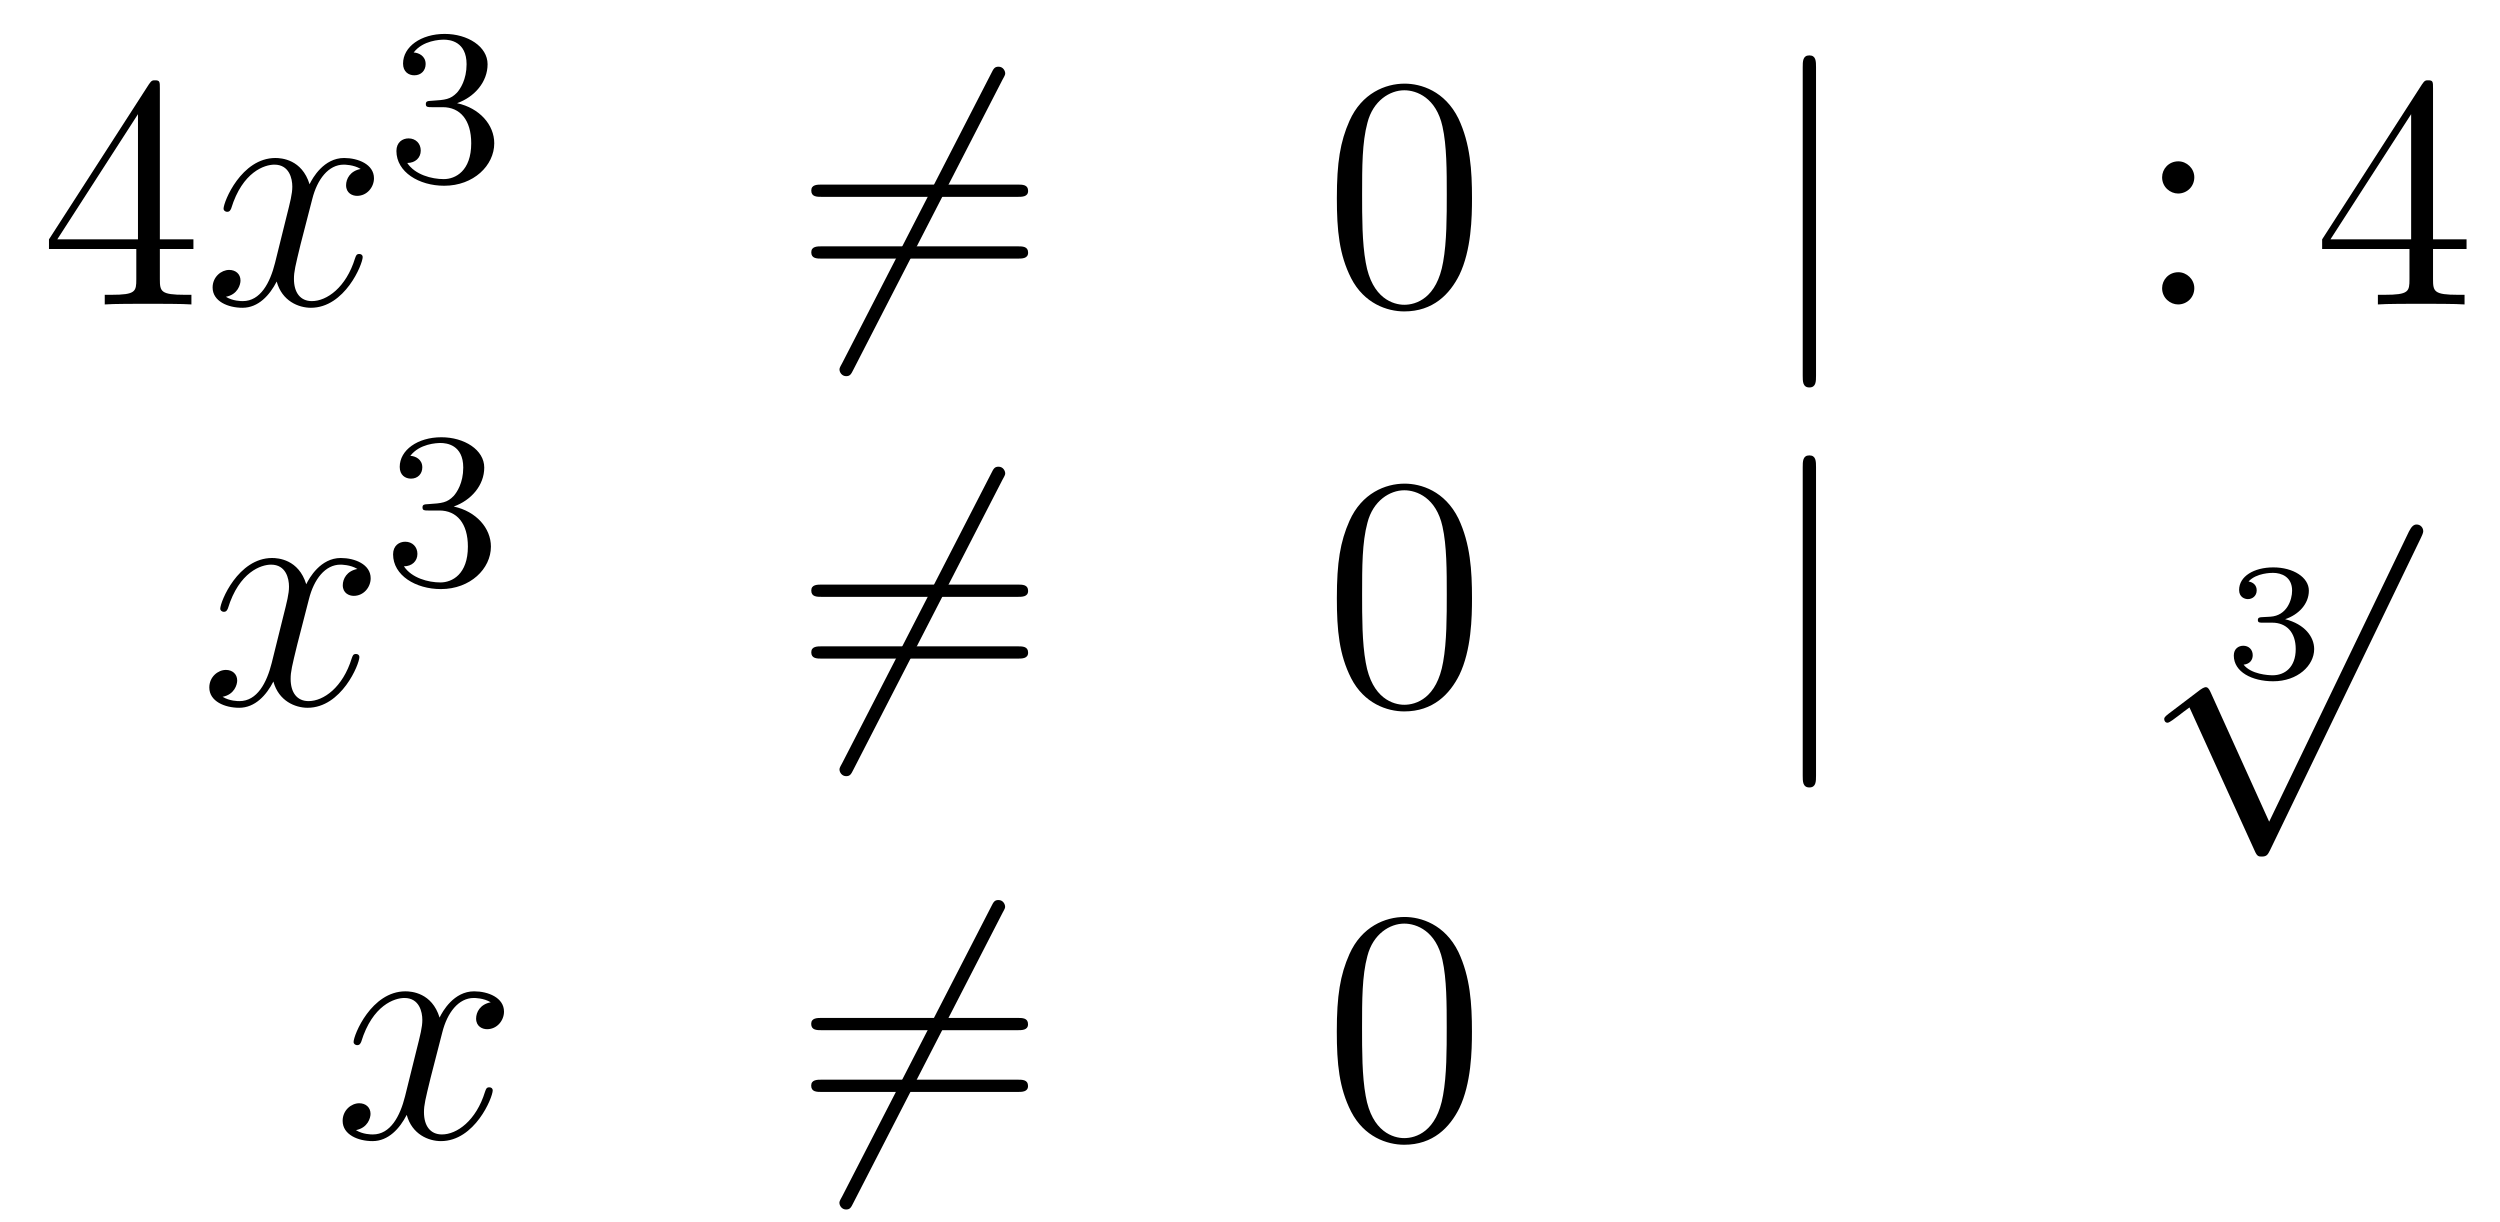 <?xml version='1.0'?>
<!-- This file was generated by dvisvgm 1.14.1 -->
<svg height='44pt' version='1.1' viewBox='0 -44 90 44' width='90pt' xmlns='http://www.w3.org/2000/svg' xmlns:xlink='http://www.w3.org/1999/xlink'>
<g id='page1'>
<g transform='matrix(1 0 0 1 -132 623)'>
<path d='M137.755 -663.822C137.755 -664.049 137.755 -664.109 137.588 -664.109C137.493 -664.109 137.457 -664.109 137.361 -663.966L133.763 -658.383V-658.036H136.907V-656.948C136.907 -656.506 136.883 -656.387 136.01 -656.387H135.771V-656.04C136.046 -656.064 136.99 -656.064 137.325 -656.064S138.616 -656.064 138.891 -656.04V-656.387H138.652C137.791 -656.387 137.755 -656.506 137.755 -656.948V-658.036H138.963V-658.383H137.755V-663.822ZM136.967 -662.89V-658.383H134.062L136.967 -662.89Z' fill-rule='evenodd'/>
<path d='M144.985 -660.917C144.603 -660.846 144.459 -660.559 144.459 -660.332C144.459 -660.045 144.686 -659.949 144.854 -659.949C145.212 -659.949 145.463 -660.26 145.463 -660.582C145.463 -661.085 144.89 -661.312 144.387 -661.312C143.658 -661.312 143.252 -660.594 143.144 -660.367C142.869 -661.264 142.128 -661.312 141.913 -661.312C140.694 -661.312 140.048 -659.746 140.048 -659.483C140.048 -659.435 140.096 -659.375 140.18 -659.375C140.275 -659.375 140.299 -659.447 140.323 -659.495C140.73 -660.822 141.531 -661.073 141.877 -661.073C142.415 -661.073 142.523 -660.571 142.523 -660.284C142.523 -660.021 142.451 -659.746 142.307 -659.172L141.901 -657.534C141.722 -656.817 141.375 -656.16 140.741 -656.16C140.682 -656.16 140.383 -656.16 140.132 -656.315C140.562 -656.399 140.658 -656.757 140.658 -656.901C140.658 -657.14 140.479 -657.283 140.251 -657.283C139.965 -657.283 139.654 -657.032 139.654 -656.65C139.654 -656.148 140.215 -655.92 140.73 -655.92C141.303 -655.92 141.71 -656.375 141.961 -656.865C142.152 -656.16 142.75 -655.92 143.192 -655.92C144.411 -655.92 145.057 -657.487 145.057 -657.749C145.057 -657.809 145.009 -657.857 144.937 -657.857C144.83 -657.857 144.818 -657.797 144.782 -657.702C144.459 -656.65 143.766 -656.16 143.228 -656.16C142.809 -656.16 142.582 -656.47 142.582 -656.96C142.582 -657.223 142.63 -657.415 142.821 -658.204L143.24 -659.829C143.419 -660.547 143.826 -661.073 144.375 -661.073C144.399 -661.073 144.734 -661.073 144.985 -660.917Z' fill-rule='evenodd'/>
<path d='M147.936 -663.142C148.566 -663.142 148.964 -662.679 148.964 -661.842C148.964 -660.847 148.398 -660.552 147.976 -660.552C147.537 -660.552 146.94 -660.711 146.661 -661.133C146.948 -661.133 147.147 -661.317 147.147 -661.58C147.147 -661.835 146.964 -662.018 146.709 -662.018C146.494 -662.018 146.271 -661.882 146.271 -661.564C146.271 -660.807 147.083 -660.313 147.992 -660.313C149.052 -660.313 149.793 -661.046 149.793 -661.842C149.793 -662.504 149.267 -663.11 148.454 -663.285C149.083 -663.508 149.553 -664.05 149.553 -664.687C149.553 -665.325 148.837 -665.779 148.008 -665.779C147.155 -665.779 146.51 -665.317 146.51 -664.711C146.51 -664.416 146.709 -664.289 146.916 -664.289C147.163 -664.289 147.323 -664.464 147.323 -664.695C147.323 -664.99 147.068 -665.102 146.892 -665.11C147.227 -665.548 147.84 -665.572 147.984 -665.572C148.191 -665.572 148.797 -665.508 148.797 -664.687C148.797 -664.129 148.566 -663.795 148.454 -663.667C148.215 -663.42 148.032 -663.404 147.546 -663.372C147.394 -663.365 147.33 -663.357 147.33 -663.253C147.33 -663.142 147.402 -663.142 147.537 -663.142H147.936Z' fill-rule='evenodd'/>
<path d='M168.091 -664.133C168.187 -664.3 168.187 -664.324 168.187 -664.36C168.187 -664.444 168.115 -664.599 167.948 -664.599C167.804 -664.599 167.768 -664.527 167.685 -664.36L162.317 -653.924C162.222 -653.757 162.222 -653.733 162.222 -653.697C162.222 -653.601 162.305 -653.458 162.461 -653.458C162.604 -653.458 162.64 -653.53 162.724 -653.697L168.091 -664.133Z' fill-rule='evenodd'/>
<path d='M168.629 -659.913C168.796 -659.913 169.012 -659.913 169.012 -660.128C169.012 -660.355 168.808 -660.355 168.629 -660.355H161.588C161.421 -660.355 161.206 -660.355 161.206 -660.14C161.206 -659.913 161.409 -659.913 161.588 -659.913H168.629ZM168.629 -657.69C168.796 -657.69 169.012 -657.69 169.012 -657.905C169.012 -658.132 168.808 -658.132 168.629 -658.132H161.588C161.421 -658.132 161.206 -658.132 161.206 -657.917C161.206 -657.69 161.409 -657.69 161.588 -657.69H168.629Z' fill-rule='evenodd'/>
<path d='M184.992 -659.865C184.992 -660.858 184.933 -661.826 184.503 -662.734C184.013 -663.727 183.152 -663.989 182.566 -663.989C181.872 -663.989 181.024 -663.643 180.582 -662.651C180.247 -661.897 180.127 -661.156 180.127 -659.865C180.127 -658.706 180.211 -657.833 180.641 -656.984C181.107 -656.076 181.932 -655.789 182.554 -655.789C183.594 -655.789 184.192 -656.411 184.538 -657.104C184.969 -658 184.992 -659.172 184.992 -659.865ZM182.554 -656.028C182.172 -656.028 181.394 -656.243 181.167 -657.546C181.036 -658.263 181.036 -659.172 181.036 -660.009C181.036 -660.989 181.036 -661.873 181.227 -662.579C181.43 -663.38 182.04 -663.75 182.554 -663.75C183.008 -663.75 183.702 -663.475 183.929 -662.448C184.084 -661.766 184.084 -660.822 184.084 -660.009C184.084 -659.208 184.084 -658.299 183.953 -657.57C183.726 -656.255 182.973 -656.028 182.554 -656.028Z' fill-rule='evenodd'/>
<path d='M197.377 -664.575C197.377 -664.79 197.377 -665.006 197.137 -665.006C196.898 -665.006 196.898 -664.79 196.898 -664.575V-653.482C196.898 -653.267 196.898 -653.052 197.137 -653.052C197.377 -653.052 197.377 -653.267 197.377 -653.482V-664.575Z' fill-rule='evenodd'/>
<path d='M210.995 -660.618C210.995 -660.941 210.72 -661.192 210.421 -661.192C210.074 -661.192 209.836 -660.917 209.836 -660.618C209.836 -660.26 210.134 -660.033 210.409 -660.033C210.732 -660.033 210.995 -660.284 210.995 -660.618ZM210.995 -656.626C210.995 -656.948 210.72 -657.2 210.421 -657.2C210.074 -657.2 209.836 -656.925 209.836 -656.626C209.836 -656.267 210.134 -656.04 210.409 -656.04C210.732 -656.04 210.995 -656.291 210.995 -656.626Z' fill-rule='evenodd'/>
<path d='M219.589 -663.822C219.589 -664.049 219.589 -664.109 219.422 -664.109C219.326 -664.109 219.29 -664.109 219.194 -663.966L215.597 -658.383V-658.036H218.741V-656.948C218.741 -656.506 218.717 -656.387 217.843 -656.387H217.604V-656.04C217.879 -656.064 218.824 -656.064 219.158 -656.064C219.493 -656.064 220.45 -656.064 220.724 -656.04V-656.387H220.486C219.625 -656.387 219.589 -656.506 219.589 -656.948V-658.036H220.796V-658.383H219.589V-663.822ZM218.801 -662.89V-658.383H215.896L218.801 -662.89Z' fill-rule='evenodd'/>
<path d='M144.866 -646.517C144.484 -646.446 144.34 -646.159 144.34 -645.932C144.34 -645.645 144.567 -645.549 144.735 -645.549C145.093 -645.549 145.344 -645.86 145.344 -646.182C145.344 -646.685 144.771 -646.912 144.268 -646.912C143.539 -646.912 143.133 -646.194 143.025 -645.967C142.75 -646.864 142.009 -646.912 141.794 -646.912C140.575 -646.912 139.929 -645.346 139.929 -645.083C139.929 -645.035 139.977 -644.975 140.061 -644.975C140.156 -644.975 140.18 -645.047 140.204 -645.095C140.611 -646.422 141.412 -646.673 141.758 -646.673C142.296 -646.673 142.404 -646.171 142.404 -645.884C142.404 -645.621 142.332 -645.346 142.188 -644.772L141.782 -643.134C141.603 -642.417 141.256 -641.76 140.622 -641.76C140.563 -641.76 140.264 -641.76 140.013 -641.915C140.443 -641.999 140.539 -642.357 140.539 -642.501C140.539 -642.74 140.36 -642.883 140.133 -642.883C139.846 -642.883 139.535 -642.632 139.535 -642.25C139.535 -641.748 140.097 -641.52 140.611 -641.52C141.184 -641.52 141.591 -641.975 141.842 -642.465C142.033 -641.76 142.631 -641.52 143.073 -641.52C144.293 -641.52 144.938 -643.087 144.938 -643.349C144.938 -643.409 144.89 -643.457 144.818 -643.457C144.711 -643.457 144.699 -643.397 144.663 -643.302C144.34 -642.25 143.647 -641.76 143.109 -641.76C142.691 -641.76 142.463 -642.07 142.463 -642.56C142.463 -642.823 142.511 -643.015 142.703 -643.804L143.121 -645.429C143.3 -646.147 143.707 -646.673 144.257 -646.673C144.281 -646.673 144.615 -646.673 144.866 -646.517Z' fill-rule='evenodd'/>
<path d='M147.816 -648.622C148.446 -648.622 148.844 -648.159 148.844 -647.322C148.844 -646.327 148.278 -646.032 147.856 -646.032C147.417 -646.032 146.82 -646.191 146.541 -646.613C146.828 -646.613 147.027 -646.797 147.027 -647.06C147.027 -647.315 146.844 -647.498 146.589 -647.498C146.374 -647.498 146.151 -647.362 146.151 -647.044C146.151 -646.287 146.963 -645.793 147.872 -645.793C148.932 -645.793 149.673 -646.526 149.673 -647.322C149.673 -647.984 149.147 -648.59 148.334 -648.765C148.963 -648.988 149.433 -649.53 149.433 -650.167C149.433 -650.805 148.717 -651.259 147.888 -651.259C147.035 -651.259 146.39 -650.797 146.39 -650.191C146.39 -649.896 146.589 -649.769 146.796 -649.769C147.043 -649.769 147.203 -649.944 147.203 -650.175C147.203 -650.47 146.948 -650.582 146.772 -650.59C147.107 -651.028 147.72 -651.052 147.864 -651.052C148.071 -651.052 148.677 -650.988 148.677 -650.167C148.677 -649.609 148.446 -649.275 148.334 -649.147C148.095 -648.9 147.912 -648.884 147.426 -648.852C147.274 -648.845 147.21 -648.837 147.21 -648.733C147.21 -648.622 147.282 -648.622 147.417 -648.622H147.816Z' fill-rule='evenodd'/>
<path d='M168.091 -649.733C168.187 -649.9 168.187 -649.924 168.187 -649.96C168.187 -650.044 168.115 -650.199 167.948 -650.199C167.804 -650.199 167.768 -650.127 167.685 -649.96L162.317 -639.524C162.222 -639.357 162.222 -639.333 162.222 -639.297C162.222 -639.201 162.305 -639.058 162.461 -639.058C162.604 -639.058 162.64 -639.13 162.724 -639.297L168.091 -649.733Z' fill-rule='evenodd'/>
<path d='M168.629 -645.513C168.796 -645.513 169.012 -645.513 169.012 -645.728C169.012 -645.955 168.808 -645.955 168.629 -645.955H161.588C161.421 -645.955 161.206 -645.955 161.206 -645.74C161.206 -645.513 161.409 -645.513 161.588 -645.513H168.629ZM168.629 -643.29C168.796 -643.29 169.012 -643.29 169.012 -643.505C169.012 -643.732 168.808 -643.732 168.629 -643.732H161.588C161.421 -643.732 161.206 -643.732 161.206 -643.517C161.206 -643.29 161.409 -643.29 161.588 -643.29H168.629Z' fill-rule='evenodd'/>
<path d='M184.992 -645.465C184.992 -646.458 184.933 -647.426 184.503 -648.334C184.013 -649.327 183.152 -649.589 182.566 -649.589C181.872 -649.589 181.024 -649.243 180.582 -648.251C180.247 -647.497 180.127 -646.756 180.127 -645.465C180.127 -644.306 180.211 -643.433 180.641 -642.584C181.107 -641.676 181.932 -641.389 182.554 -641.389C183.594 -641.389 184.192 -642.011 184.538 -642.704C184.969 -643.6 184.992 -644.772 184.992 -645.465ZM182.554 -641.628C182.172 -641.628 181.394 -641.843 181.167 -643.146C181.036 -643.863 181.036 -644.772 181.036 -645.609C181.036 -646.589 181.036 -647.473 181.227 -648.179C181.43 -648.98 182.04 -649.35 182.554 -649.35C183.008 -649.35 183.702 -649.075 183.929 -648.048C184.084 -647.366 184.084 -646.422 184.084 -645.609C184.084 -644.808 184.084 -643.899 183.953 -643.17C183.726 -641.855 182.973 -641.628 182.554 -641.628Z' fill-rule='evenodd'/>
<path d='M197.377 -650.175C197.377 -650.39 197.377 -650.606 197.137 -650.606C196.898 -650.606 196.898 -650.39 196.898 -650.175V-639.082C196.898 -638.867 196.898 -638.652 197.137 -638.652C197.377 -638.652 197.377 -638.867 197.377 -639.082V-650.175Z' fill-rule='evenodd'/>
<path d='M213.798 -644.584C214.306 -644.584 214.646 -644.243 214.646 -643.634C214.646 -642.977 214.252 -642.69 213.816 -642.69C213.654 -642.69 213.038 -642.726 212.77 -643.072C213.002 -643.096 213.098 -643.251 213.098 -643.413C213.098 -643.616 212.954 -643.753 212.758 -643.753C212.596 -643.753 212.417 -643.652 212.417 -643.401C212.417 -642.809 213.074 -642.474 213.834 -642.474C214.718 -642.474 215.31 -643.042 215.31 -643.634C215.31 -644.07 214.975 -644.53 214.264 -644.709C214.736 -644.865 215.119 -645.247 215.119 -645.737C215.119 -646.215 214.556 -646.574 213.84 -646.574C213.14 -646.574 212.608 -646.251 212.608 -645.761C212.608 -645.504 212.806 -645.432 212.924 -645.432C213.08 -645.432 213.241 -645.54 213.241 -645.749C213.241 -645.934 213.11 -646.042 212.948 -646.066C213.229 -646.377 213.774 -646.377 213.828 -646.377C214.133 -646.377 214.516 -646.233 214.516 -645.737C214.516 -645.408 214.33 -644.835 213.732 -644.799C213.624 -644.793 213.463 -644.781 213.409 -644.781C213.349 -644.775 213.283 -644.769 213.283 -644.679C213.283 -644.584 213.349 -644.584 213.451 -644.584H213.798Z' fill-rule='evenodd'/>
<path d='M213.69 -637.419L211.586 -642.069C211.502 -642.261 211.442 -642.261 211.406 -642.261C211.396 -642.261 211.336 -642.261 211.204 -642.165L210.068 -641.304C209.912 -641.185 209.912 -641.149 209.912 -641.113C209.912 -641.053 209.948 -640.982 210.032 -640.982C210.104 -640.982 210.307 -641.149 210.439 -641.245C210.51 -641.304 210.69 -641.436 210.821 -641.532L213.176 -636.355C213.259 -636.164 213.319 -636.164 213.427 -636.164C213.606 -636.164 213.642 -636.236 213.726 -636.403L219.154 -647.64C219.236 -647.808 219.236 -647.855 219.236 -647.879C219.236 -647.999 219.142 -648.118 218.998 -648.118C218.902 -648.118 218.819 -648.058 218.723 -647.867L213.69 -637.419Z' fill-rule='evenodd'/>
<path d='M149.666 -630.917C149.284 -630.846 149.14 -630.559 149.14 -630.332C149.14 -630.045 149.367 -629.949 149.535 -629.949C149.893 -629.949 150.144 -630.26 150.144 -630.582C150.144 -631.085 149.571 -631.312 149.068 -631.312C148.339 -631.312 147.933 -630.594 147.825 -630.367C147.55 -631.264 146.809 -631.312 146.594 -631.312C145.375 -631.312 144.729 -629.746 144.729 -629.483C144.729 -629.435 144.777 -629.375 144.861 -629.375C144.956 -629.375 144.98 -629.447 145.004 -629.495C145.411 -630.822 146.212 -631.073 146.558 -631.073C147.096 -631.073 147.204 -630.571 147.204 -630.284C147.204 -630.021 147.132 -629.746 146.988 -629.172L146.582 -627.534C146.403 -626.817 146.056 -626.16 145.422 -626.16C145.363 -626.16 145.064 -626.16 144.813 -626.315C145.243 -626.399 145.339 -626.757 145.339 -626.901C145.339 -627.14 145.16 -627.283 144.933 -627.283C144.646 -627.283 144.335 -627.032 144.335 -626.65C144.335 -626.148 144.897 -625.92 145.411 -625.92C145.984 -625.92 146.391 -626.375 146.642 -626.865C146.833 -626.16 147.431 -625.92 147.873 -625.92C149.093 -625.92 149.738 -627.487 149.738 -627.749C149.738 -627.809 149.69 -627.857 149.618 -627.857C149.511 -627.857 149.499 -627.797 149.463 -627.702C149.14 -626.65 148.447 -626.16 147.909 -626.16C147.491 -626.16 147.263 -626.47 147.263 -626.96C147.263 -627.223 147.311 -627.415 147.503 -628.204L147.921 -629.829C148.1 -630.547 148.507 -631.073 149.057 -631.073C149.081 -631.073 149.415 -631.073 149.666 -630.917Z' fill-rule='evenodd'/>
<path d='M168.089 -634.133C168.184 -634.3 168.184 -634.324 168.184 -634.36C168.184 -634.444 168.113 -634.599 167.945 -634.599C167.802 -634.599 167.766 -634.527 167.682 -634.36L162.315 -623.924C162.219 -623.757 162.219 -623.733 162.219 -623.697C162.219 -623.601 162.303 -623.458 162.458 -623.458C162.602 -623.458 162.638 -623.53 162.721 -623.697L168.089 -634.133Z' fill-rule='evenodd'/>
<path d='M168.627 -629.913C168.794 -629.913 169.009 -629.913 169.009 -630.128C169.009 -630.355 168.806 -630.355 168.627 -630.355H161.586C161.418 -630.355 161.203 -630.355 161.203 -630.14C161.203 -629.913 161.406 -629.913 161.586 -629.913H168.627ZM168.627 -627.69C168.794 -627.69 169.009 -627.69 169.009 -627.905C169.009 -628.132 168.806 -628.132 168.627 -628.132H161.586C161.418 -628.132 161.203 -628.132 161.203 -627.917C161.203 -627.69 161.406 -627.69 161.586 -627.69H168.627Z' fill-rule='evenodd'/>
<path d='M184.99 -629.865C184.99 -630.858 184.93 -631.826 184.5 -632.734C184.01 -633.727 183.149 -633.989 182.564 -633.989C181.87 -633.989 181.021 -633.643 180.579 -632.651C180.245 -631.897 180.125 -631.156 180.125 -629.865C180.125 -628.706 180.209 -627.833 180.639 -626.984C181.105 -626.076 181.93 -625.789 182.552 -625.789C183.592 -625.789 184.189 -626.411 184.536 -627.104C184.966 -628 184.99 -629.172 184.99 -629.865ZM182.552 -626.028C182.169 -626.028 181.392 -626.243 181.165 -627.546C181.034 -628.263 181.034 -629.172 181.034 -630.009C181.034 -630.989 181.034 -631.873 181.225 -632.579C181.428 -633.38 182.038 -633.75 182.552 -633.75C183.006 -633.75 183.699 -633.475 183.926 -632.448C184.082 -631.766 184.082 -630.822 184.082 -630.009C184.082 -629.208 184.082 -628.299 183.95 -627.57C183.723 -626.255 182.97 -626.028 182.552 -626.028Z' fill-rule='evenodd'/>
</g>
</g>
</svg>
